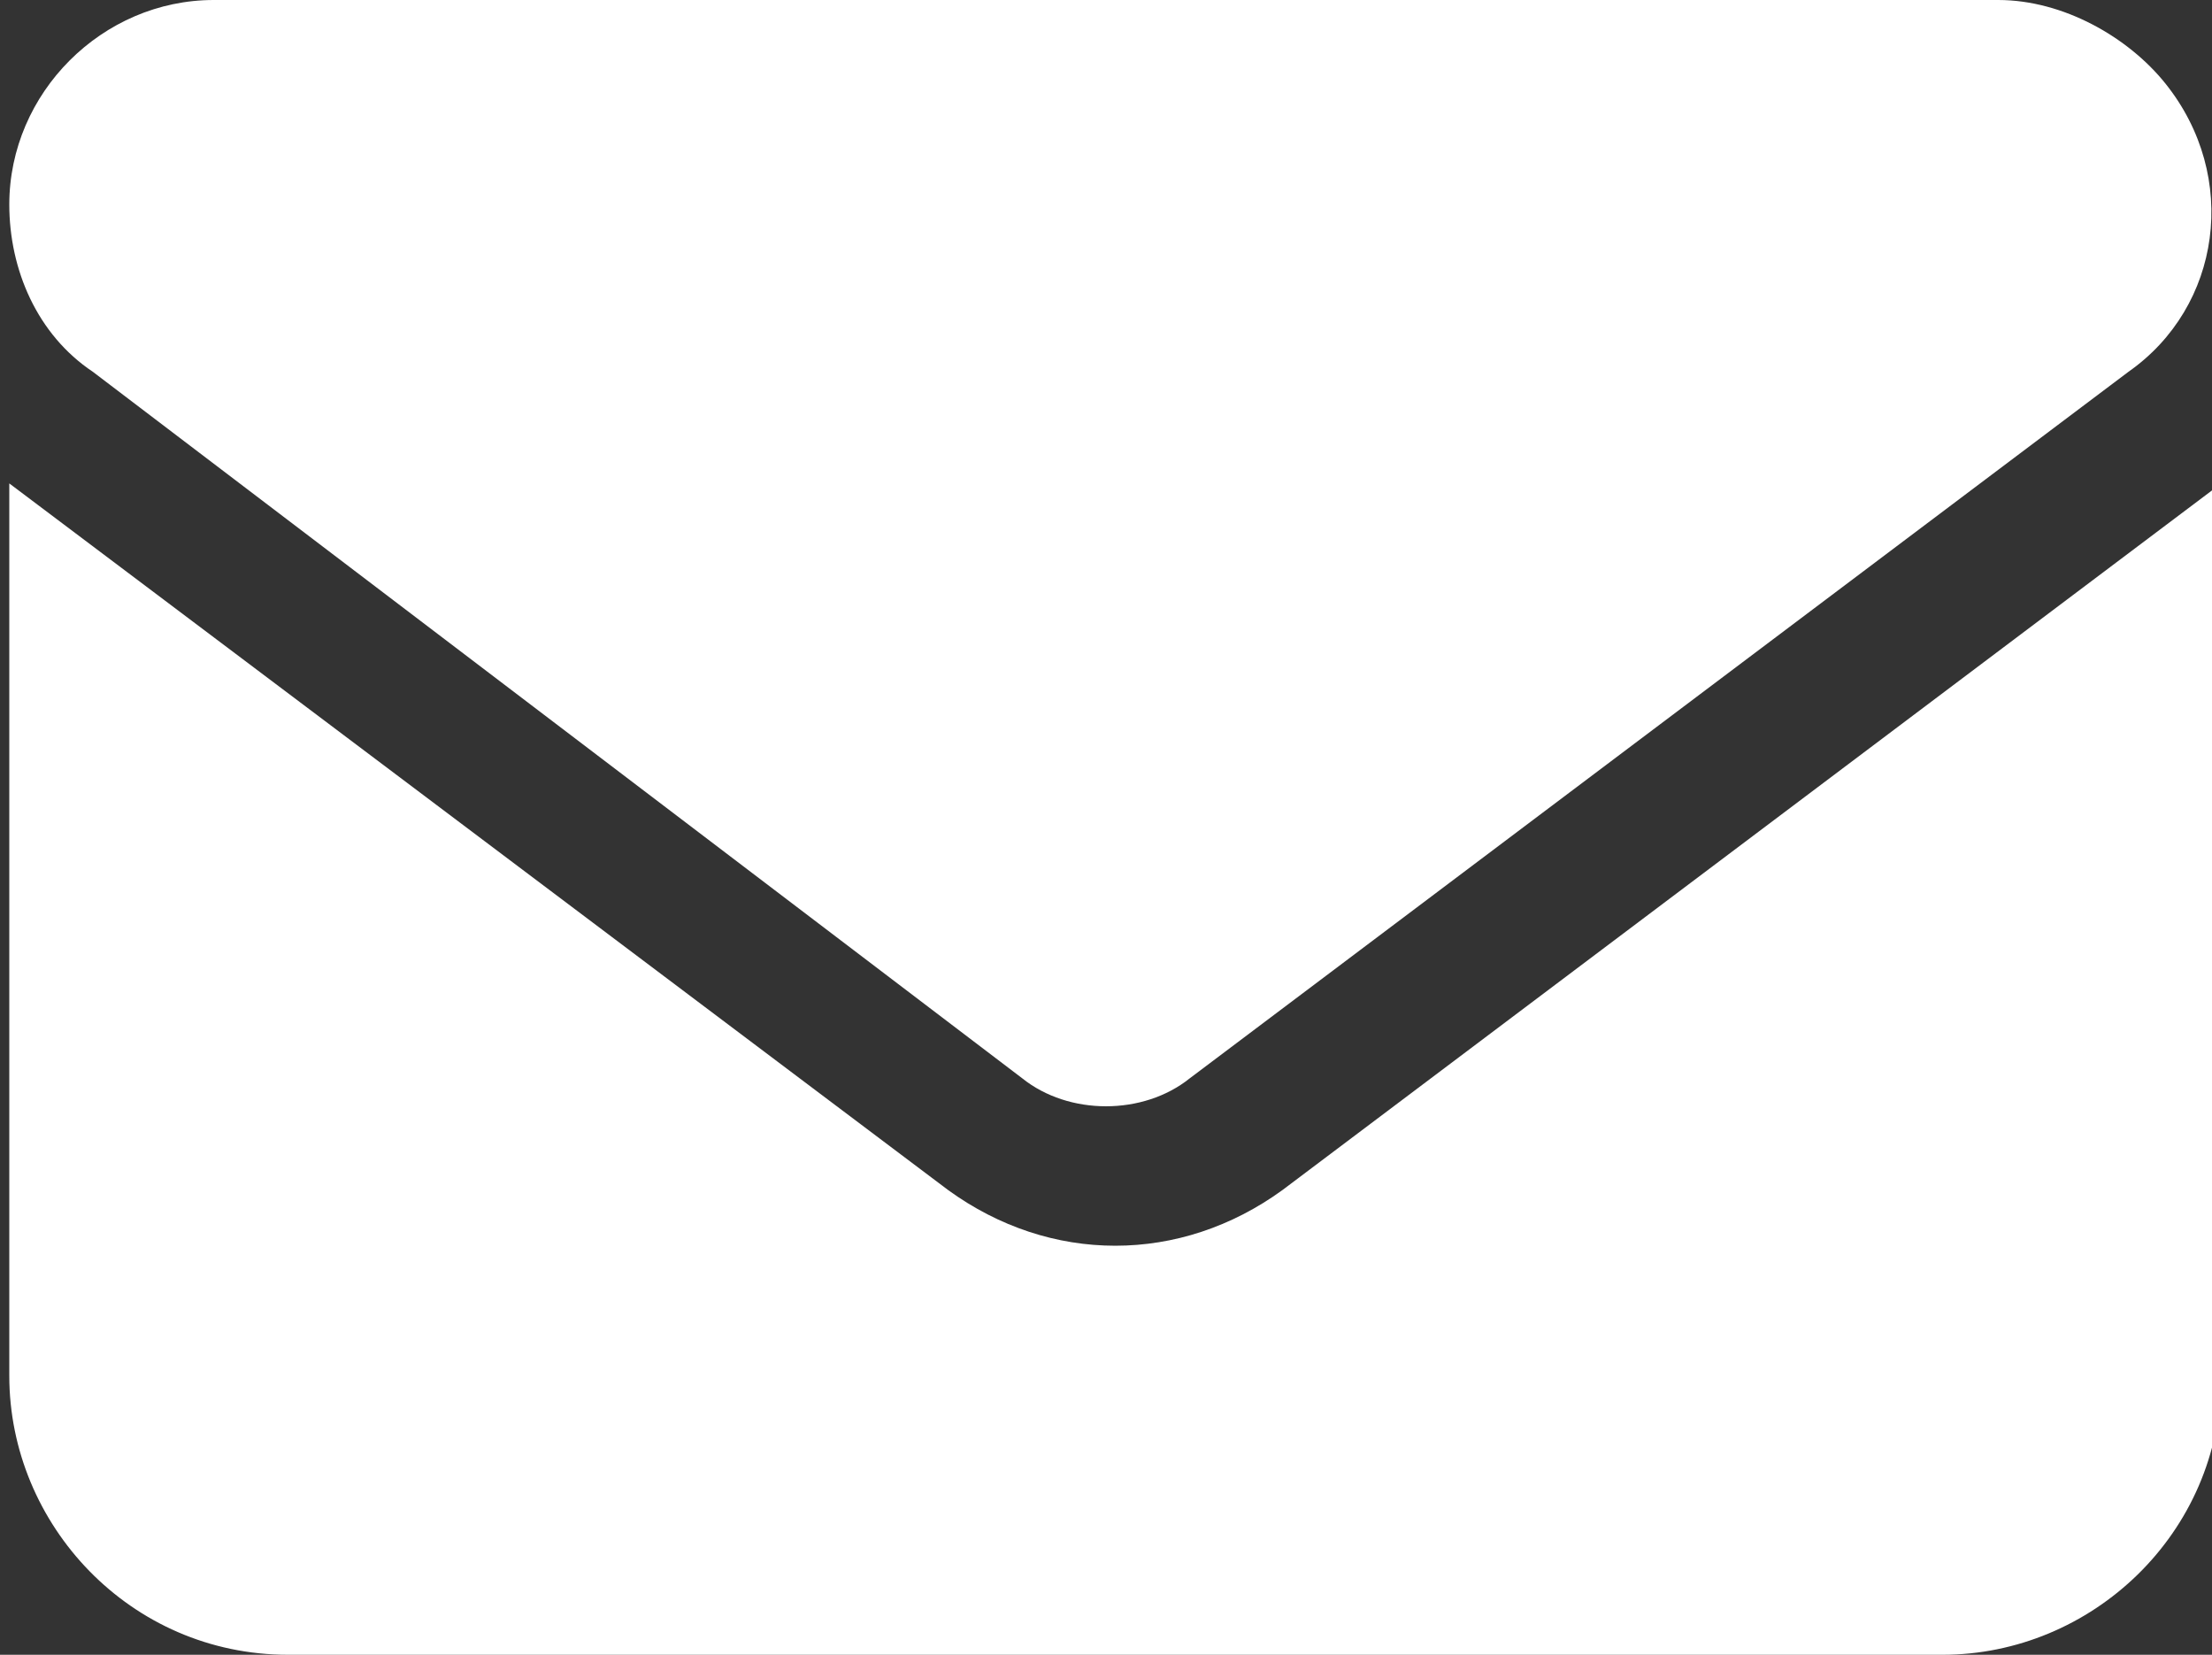 <?xml version="1.0" encoding="utf-8"?>
<!-- Generator: Adobe Illustrator 28.1.0, SVG Export Plug-In . SVG Version: 6.00 Build 0)  -->
<svg version="1.1" id="Layer_1" xmlns="http://www.w3.org/2000/svg" xmlns:xlink="http://www.w3.org/1999/xlink" x="0px" y="0px"
	 viewBox="0 0 23.8 17.8" style="enable-background:new 0 0 23.8 17.8;" xml:space="preserve">
<rect x="0" y="0" width="23.8" height="17.8" fill="#333333" stroke="none"/>
<style type="text/css">
	.st0{fill:#FFFFFF;}
</style>
<path id="Icon_fa-solid-envelope" class="st0" d="M2.3,0C1.1,0,0.1,1,0.1,2.2C0.1,2.9,0.4,3.6,1,4l10,7.6c0.5,0.4,1.3,0.4,1.8,0
	L22.9,4c1-0.7,1.2-2.1,0.4-3.1C22.9,0.4,22.2,0,21.5,0H2.3z M0.1,5.2v9.6c0,1.6,1.3,3,3,3h17.8c1.6,0,3-1.3,3-3V5.2l-10.1,7.6
	c-1.1,0.8-2.5,0.8-3.6,0L0.1,5.2z"/>
</svg>
